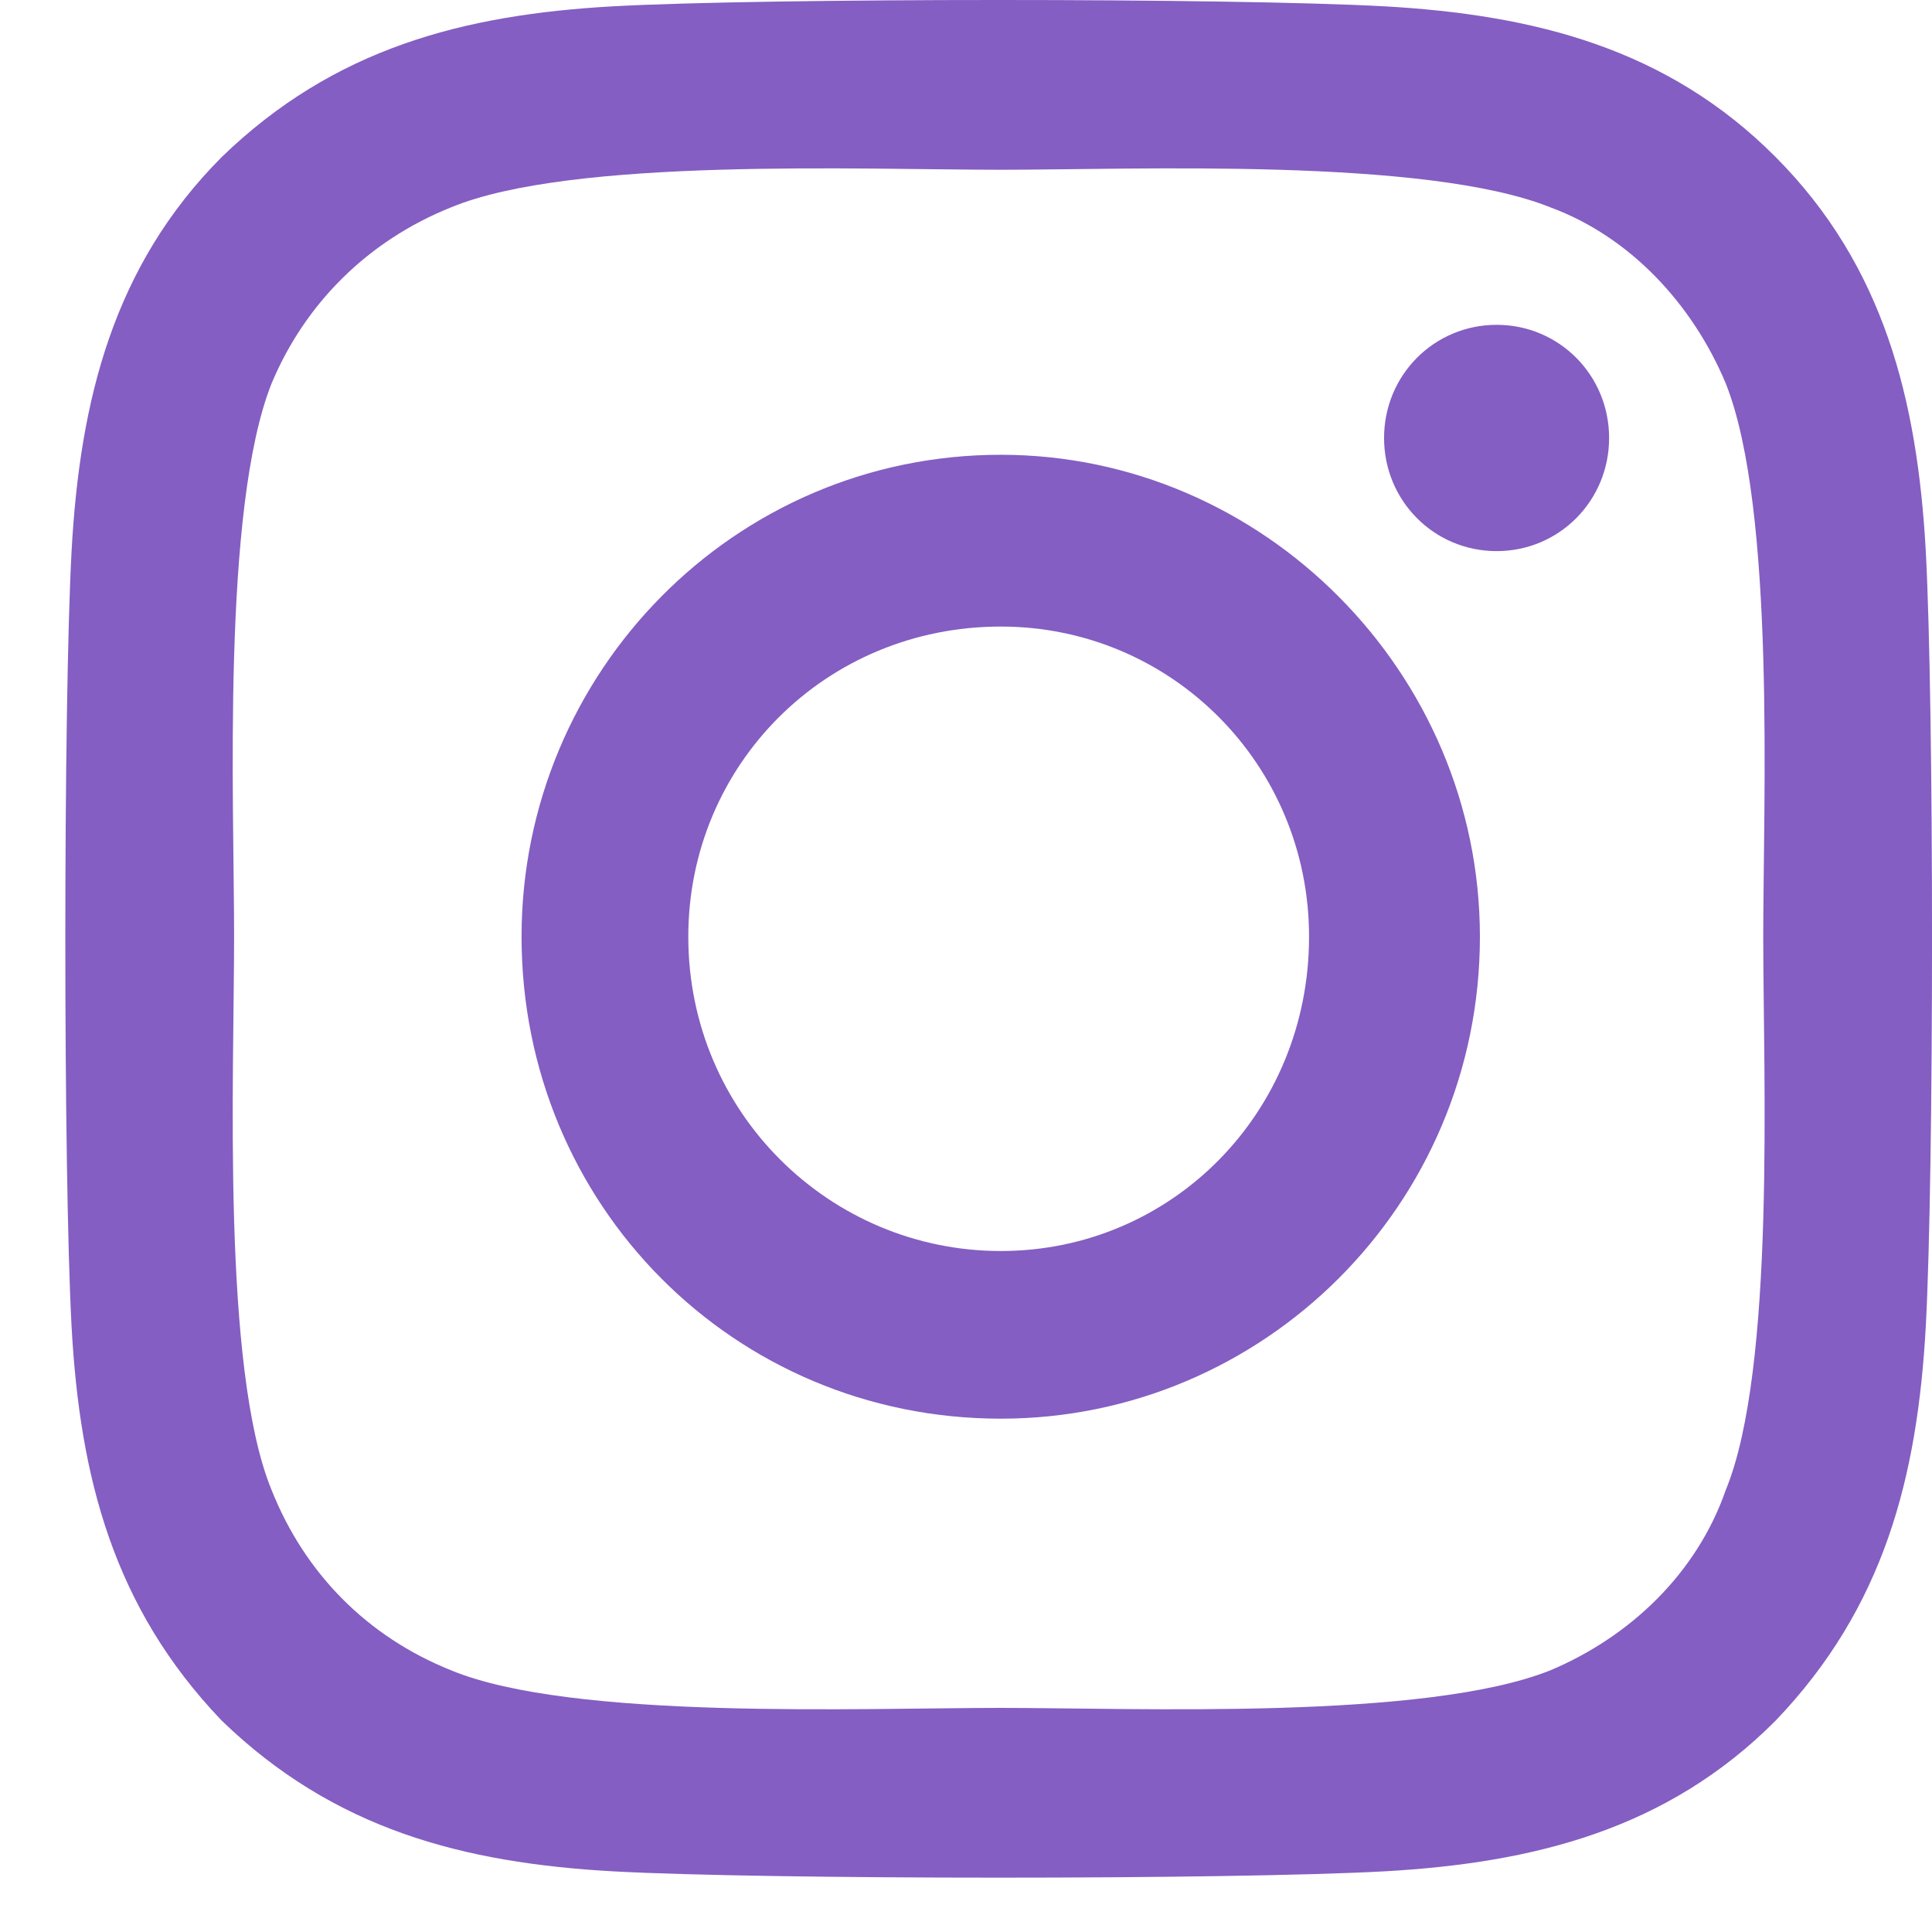 <svg width="23" height="23" viewBox="0 0 23 23" fill="none" xmlns="http://www.w3.org/2000/svg">
<path d="M11.914 5.414C8.739 5.414 6.209 8.008 6.209 11.151C6.209 14.345 8.739 16.889 11.914 16.889C15.039 16.889 17.618 14.345 17.618 11.151C17.618 8.008 15.039 5.414 11.914 5.414ZM11.914 14.893C9.88 14.893 8.194 13.247 8.194 11.151C8.194 9.106 9.83 7.459 11.914 7.459C13.947 7.459 15.584 9.106 15.584 11.151C15.584 13.247 13.947 14.893 11.914 14.893ZM19.156 5.214C19.156 4.466 18.561 3.867 17.817 3.867C17.073 3.867 16.477 4.466 16.477 5.214C16.477 5.962 17.073 6.561 17.817 6.561C18.561 6.561 19.156 5.962 19.156 5.214ZM22.926 6.561C22.826 4.765 22.43 3.168 21.14 1.871C19.85 0.574 18.263 0.175 16.477 0.075C14.642 -0.025 9.136 -0.025 7.301 0.075C5.515 0.175 3.977 0.574 2.638 1.871C1.348 3.168 0.951 4.765 0.852 6.561C0.753 8.407 0.753 13.945 0.852 15.792C0.951 17.588 1.348 19.134 2.638 20.482C3.977 21.779 5.515 22.178 7.301 22.278C9.136 22.378 14.642 22.378 16.477 22.278C18.263 22.178 19.85 21.779 21.14 20.482C22.43 19.134 22.826 17.588 22.926 15.792C23.025 13.945 23.025 8.407 22.926 6.561ZM20.545 17.738C20.198 18.735 19.404 19.484 18.461 19.883C16.973 20.482 13.501 20.332 11.914 20.332C10.277 20.332 6.805 20.482 5.366 19.883C4.374 19.484 3.63 18.735 3.233 17.738C2.638 16.291 2.787 12.798 2.787 11.151C2.787 9.555 2.638 6.062 3.233 4.565C3.63 3.617 4.374 2.869 5.366 2.47C6.805 1.871 10.277 2.021 11.914 2.021C13.501 2.021 16.973 1.871 18.461 2.47C19.404 2.819 20.148 3.617 20.545 4.565C21.14 6.062 20.991 9.555 20.991 11.151C20.991 12.798 21.14 16.291 20.545 17.738Z" fill="#845EC2"/>
</svg>
